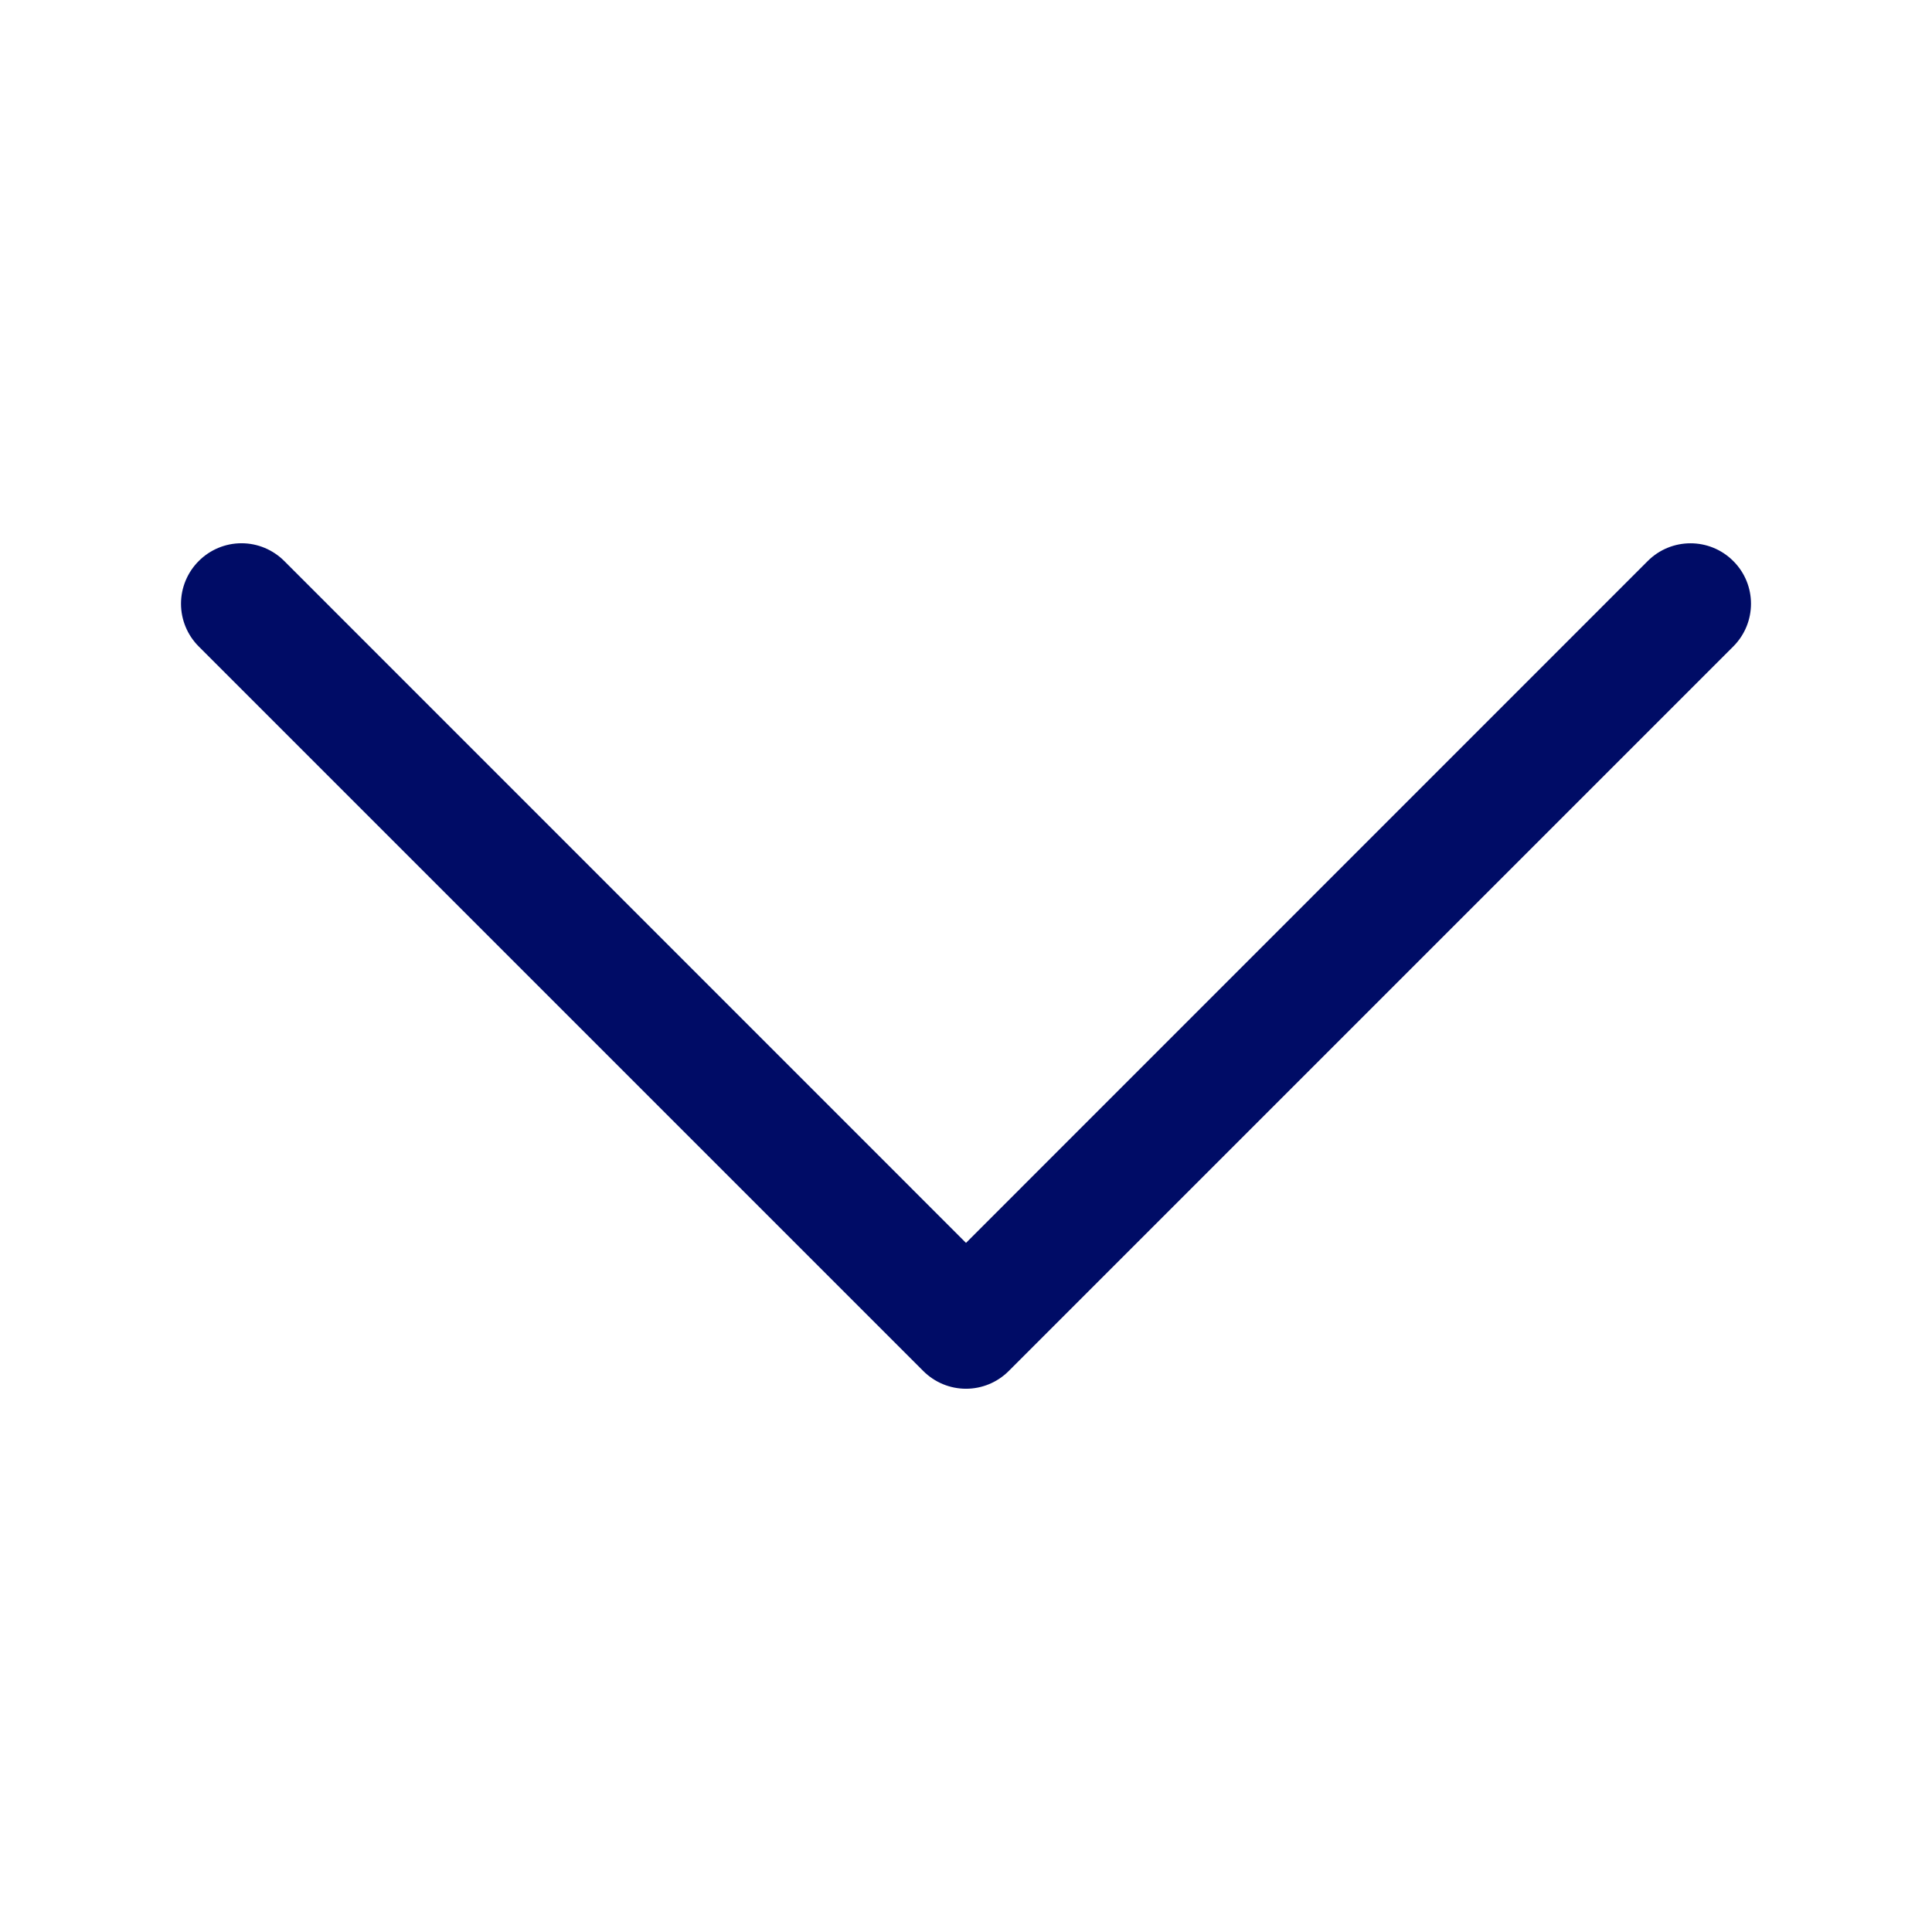 <?xml version="1.0" encoding="utf-8"?>
<svg width="16px" height="16px" viewBox="0 0 16 16" version="1.1" xmlns:xlink="http://www.w3.org/1999/xlink" xmlns="http://www.w3.org/2000/svg">
  <defs>
    <path d="M0 0L16 0L16 16L0 16L0 0Z" id="path_1" />
    <clipPath id="mask_1">
      <use xlink:href="#path_1" />
    </clipPath>
  </defs>
  <g id="download">
    <path d="M0 0L16 0L16 16L0 16L0 0Z" id="Background" fill="none" fill-rule="evenodd" stroke="none" />
    <g clip-path="url(#mask_1)">
      <path d="M1.646 4.646C1.74 4.552 1.867 4.499 2 4.499C2.133 4.499 2.26 4.552 2.354 4.646L8 10.293L13.646 4.646C13.841 4.451 14.158 4.45 14.354 4.646C14.55 4.841 14.55 5.158 14.354 5.354L8.354 11.354C8.26 11.448 8.133 11.501 8 11.501C7.867 11.501 7.74 11.448 7.646 11.354L1.646 5.354C1.552 5.26 1.499 5.133 1.499 5C1.499 4.867 1.552 4.74 1.646 4.646L1.646 4.646Z" id="Shape" fill="#000C66" fill-rule="evenodd" stroke="none" />
    </g>
  </g>
</svg>